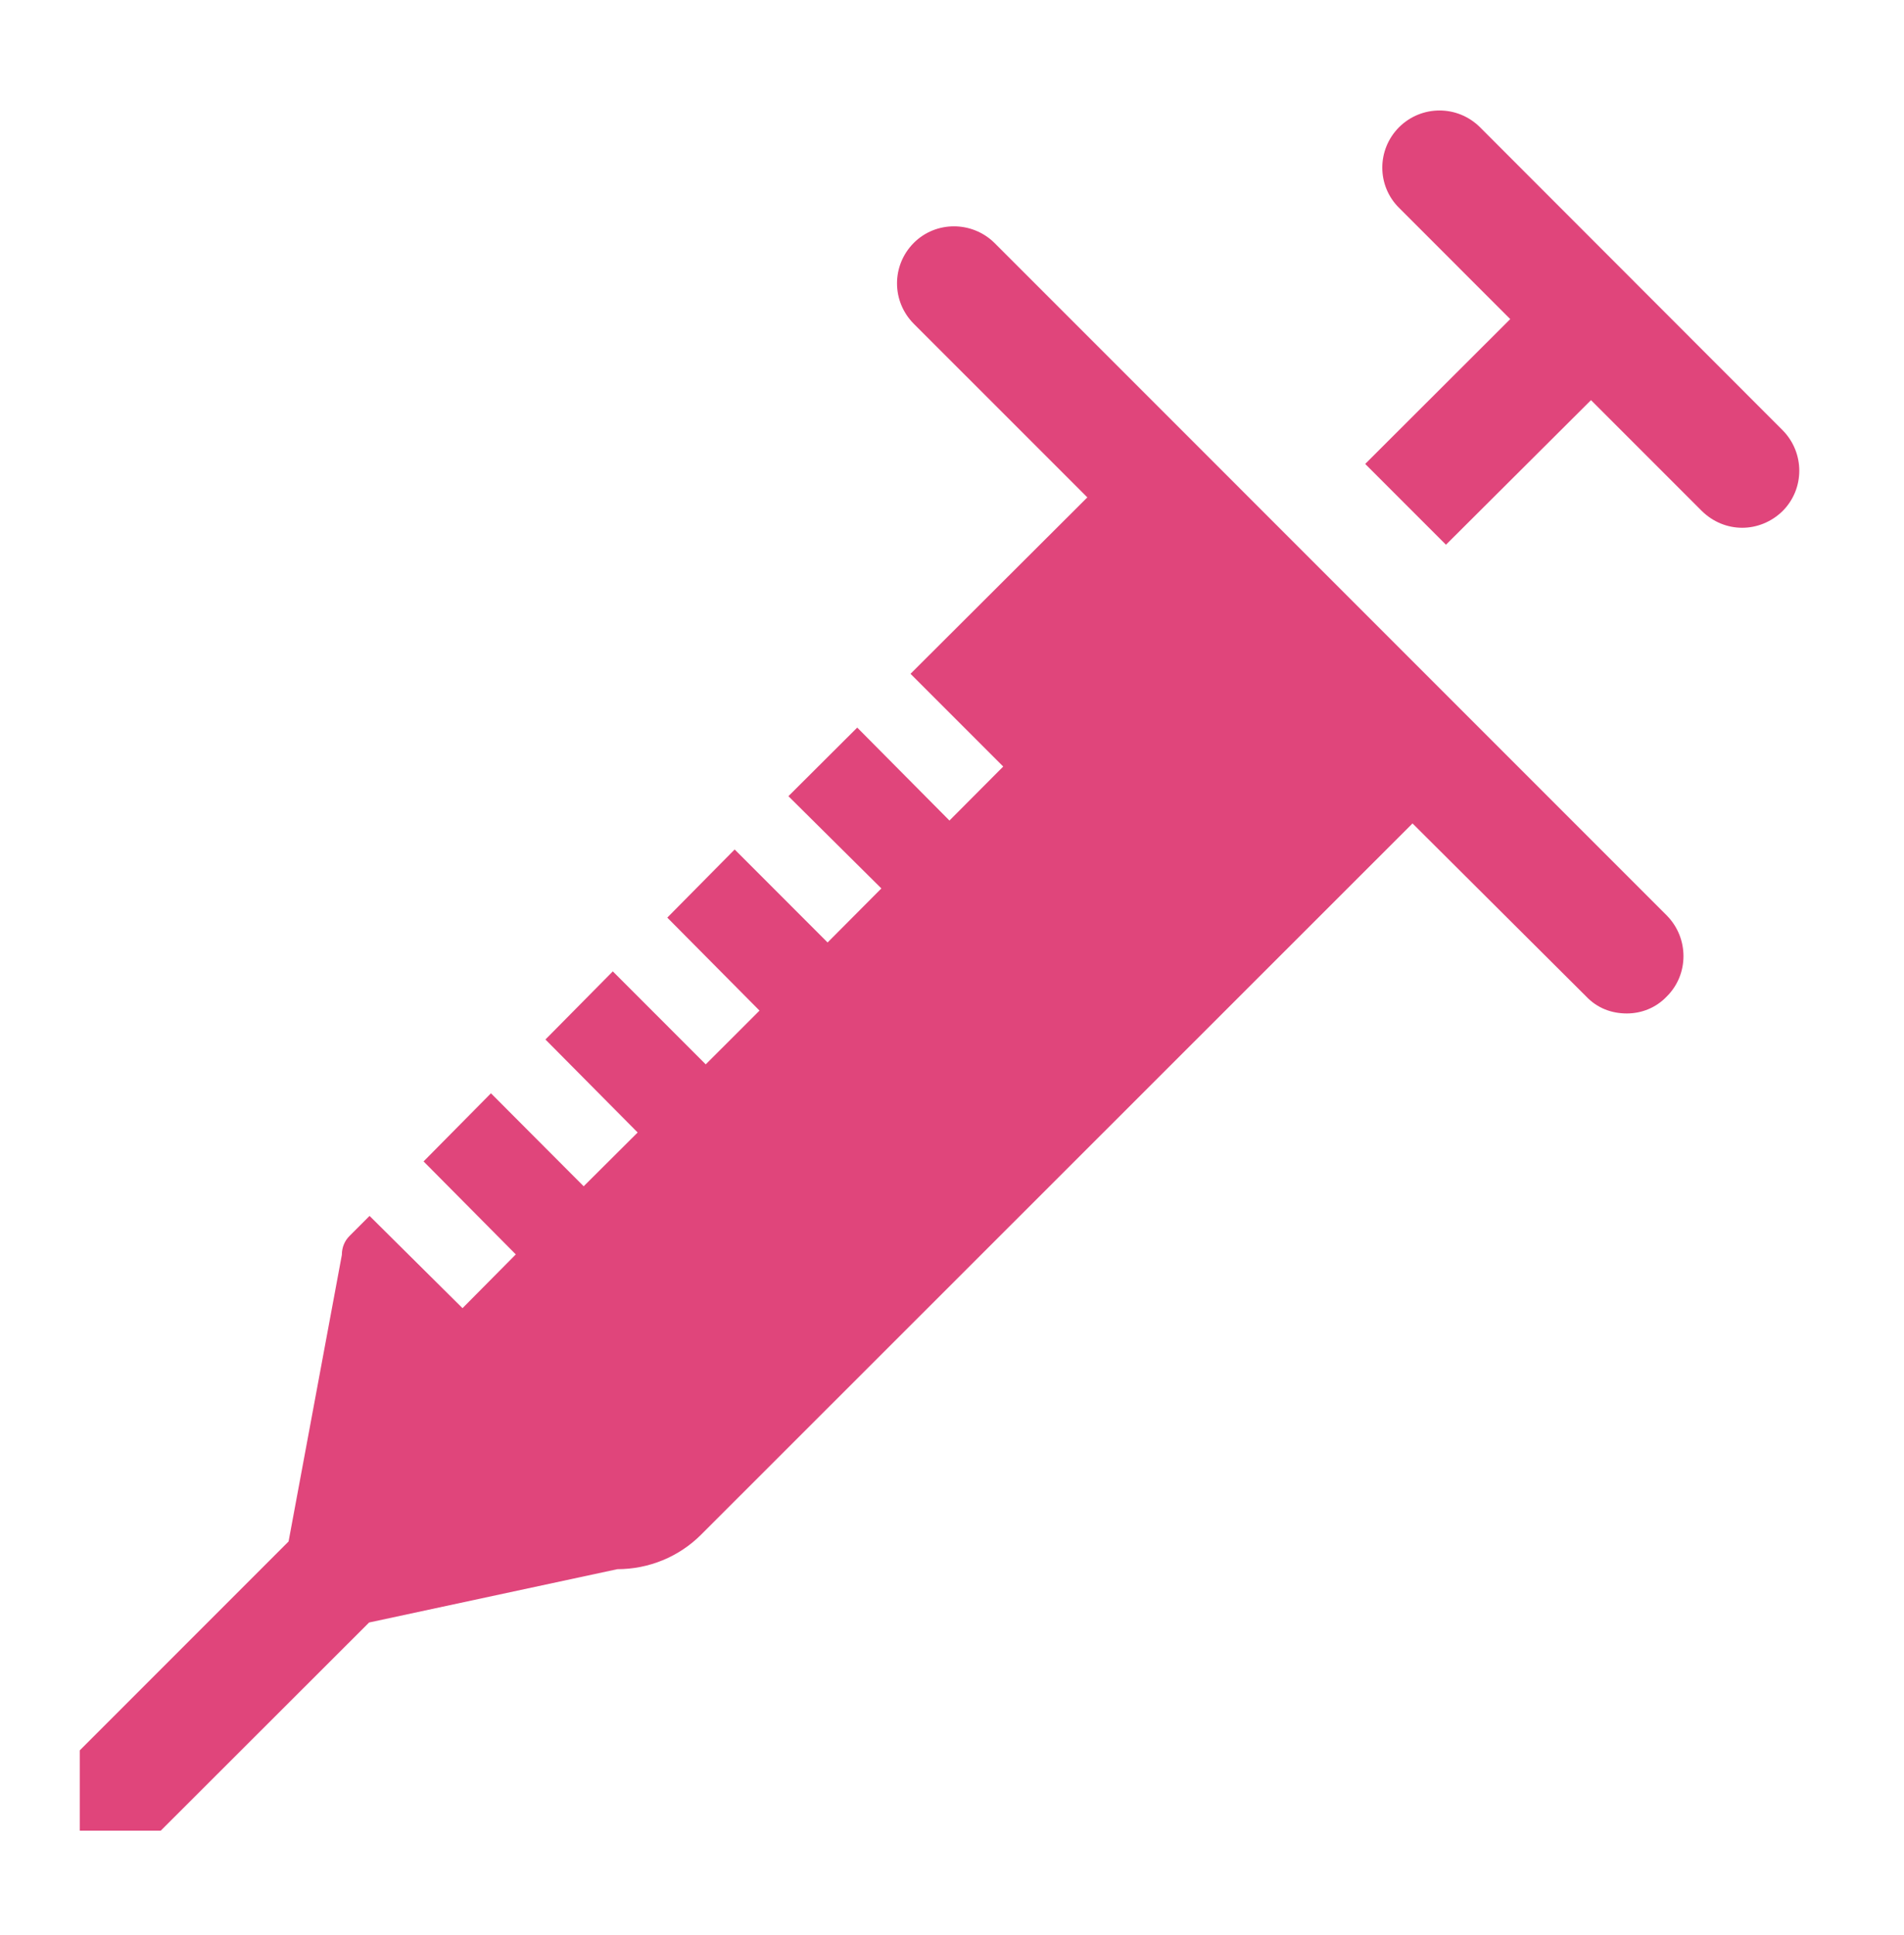 <svg xmlns="http://www.w3.org/2000/svg" fill="none" viewBox="0 0 62 63" height="63" width="62">
<path fill="#E0457B" d="M5.234 59.596H2.597V56.982L9.397 50.181L11.132 40.851C11.132 40.602 11.225 40.392 11.381 40.236L12.034 39.583L15.061 42.586L16.796 40.836L13.793 37.809L15.987 35.591L19.006 38.618L20.764 36.867L17.761 33.84L19.955 31.622L22.981 34.649L24.732 32.899L21.729 29.872L23.923 27.654L26.949 30.681L28.7 28.922L25.673 25.919L27.914 23.686L30.917 26.712L32.668 24.954L29.649 21.935L35.407 16.192L29.758 10.543C29.027 9.811 29.027 8.637 29.758 7.905C30.474 7.189 31.649 7.189 32.38 7.905L54.282 29.809C54.998 30.541 54.998 31.716 54.282 32.432C53.916 32.821 53.434 32.992 52.975 32.992C52.477 32.992 52.01 32.821 51.644 32.432L45.996 26.806L22.826 49.963C22.11 50.679 21.13 51.083 20.103 51.083L12.019 52.819L5.234 59.596Z"></path>
<path fill="#E0457B" d="M58.048 16.636C57.682 16.994 57.207 17.181 56.733 17.181C56.25 17.181 55.784 16.994 55.418 16.636L51.808 13.026L47.085 17.733L44.455 15.103L49.178 10.388L45.56 6.769C44.829 6.046 44.829 4.871 45.56 4.139C46.291 3.416 47.459 3.416 48.19 4.139L58.048 14.006C58.771 14.738 58.771 15.912 58.048 16.636Z"></path>
</svg>
